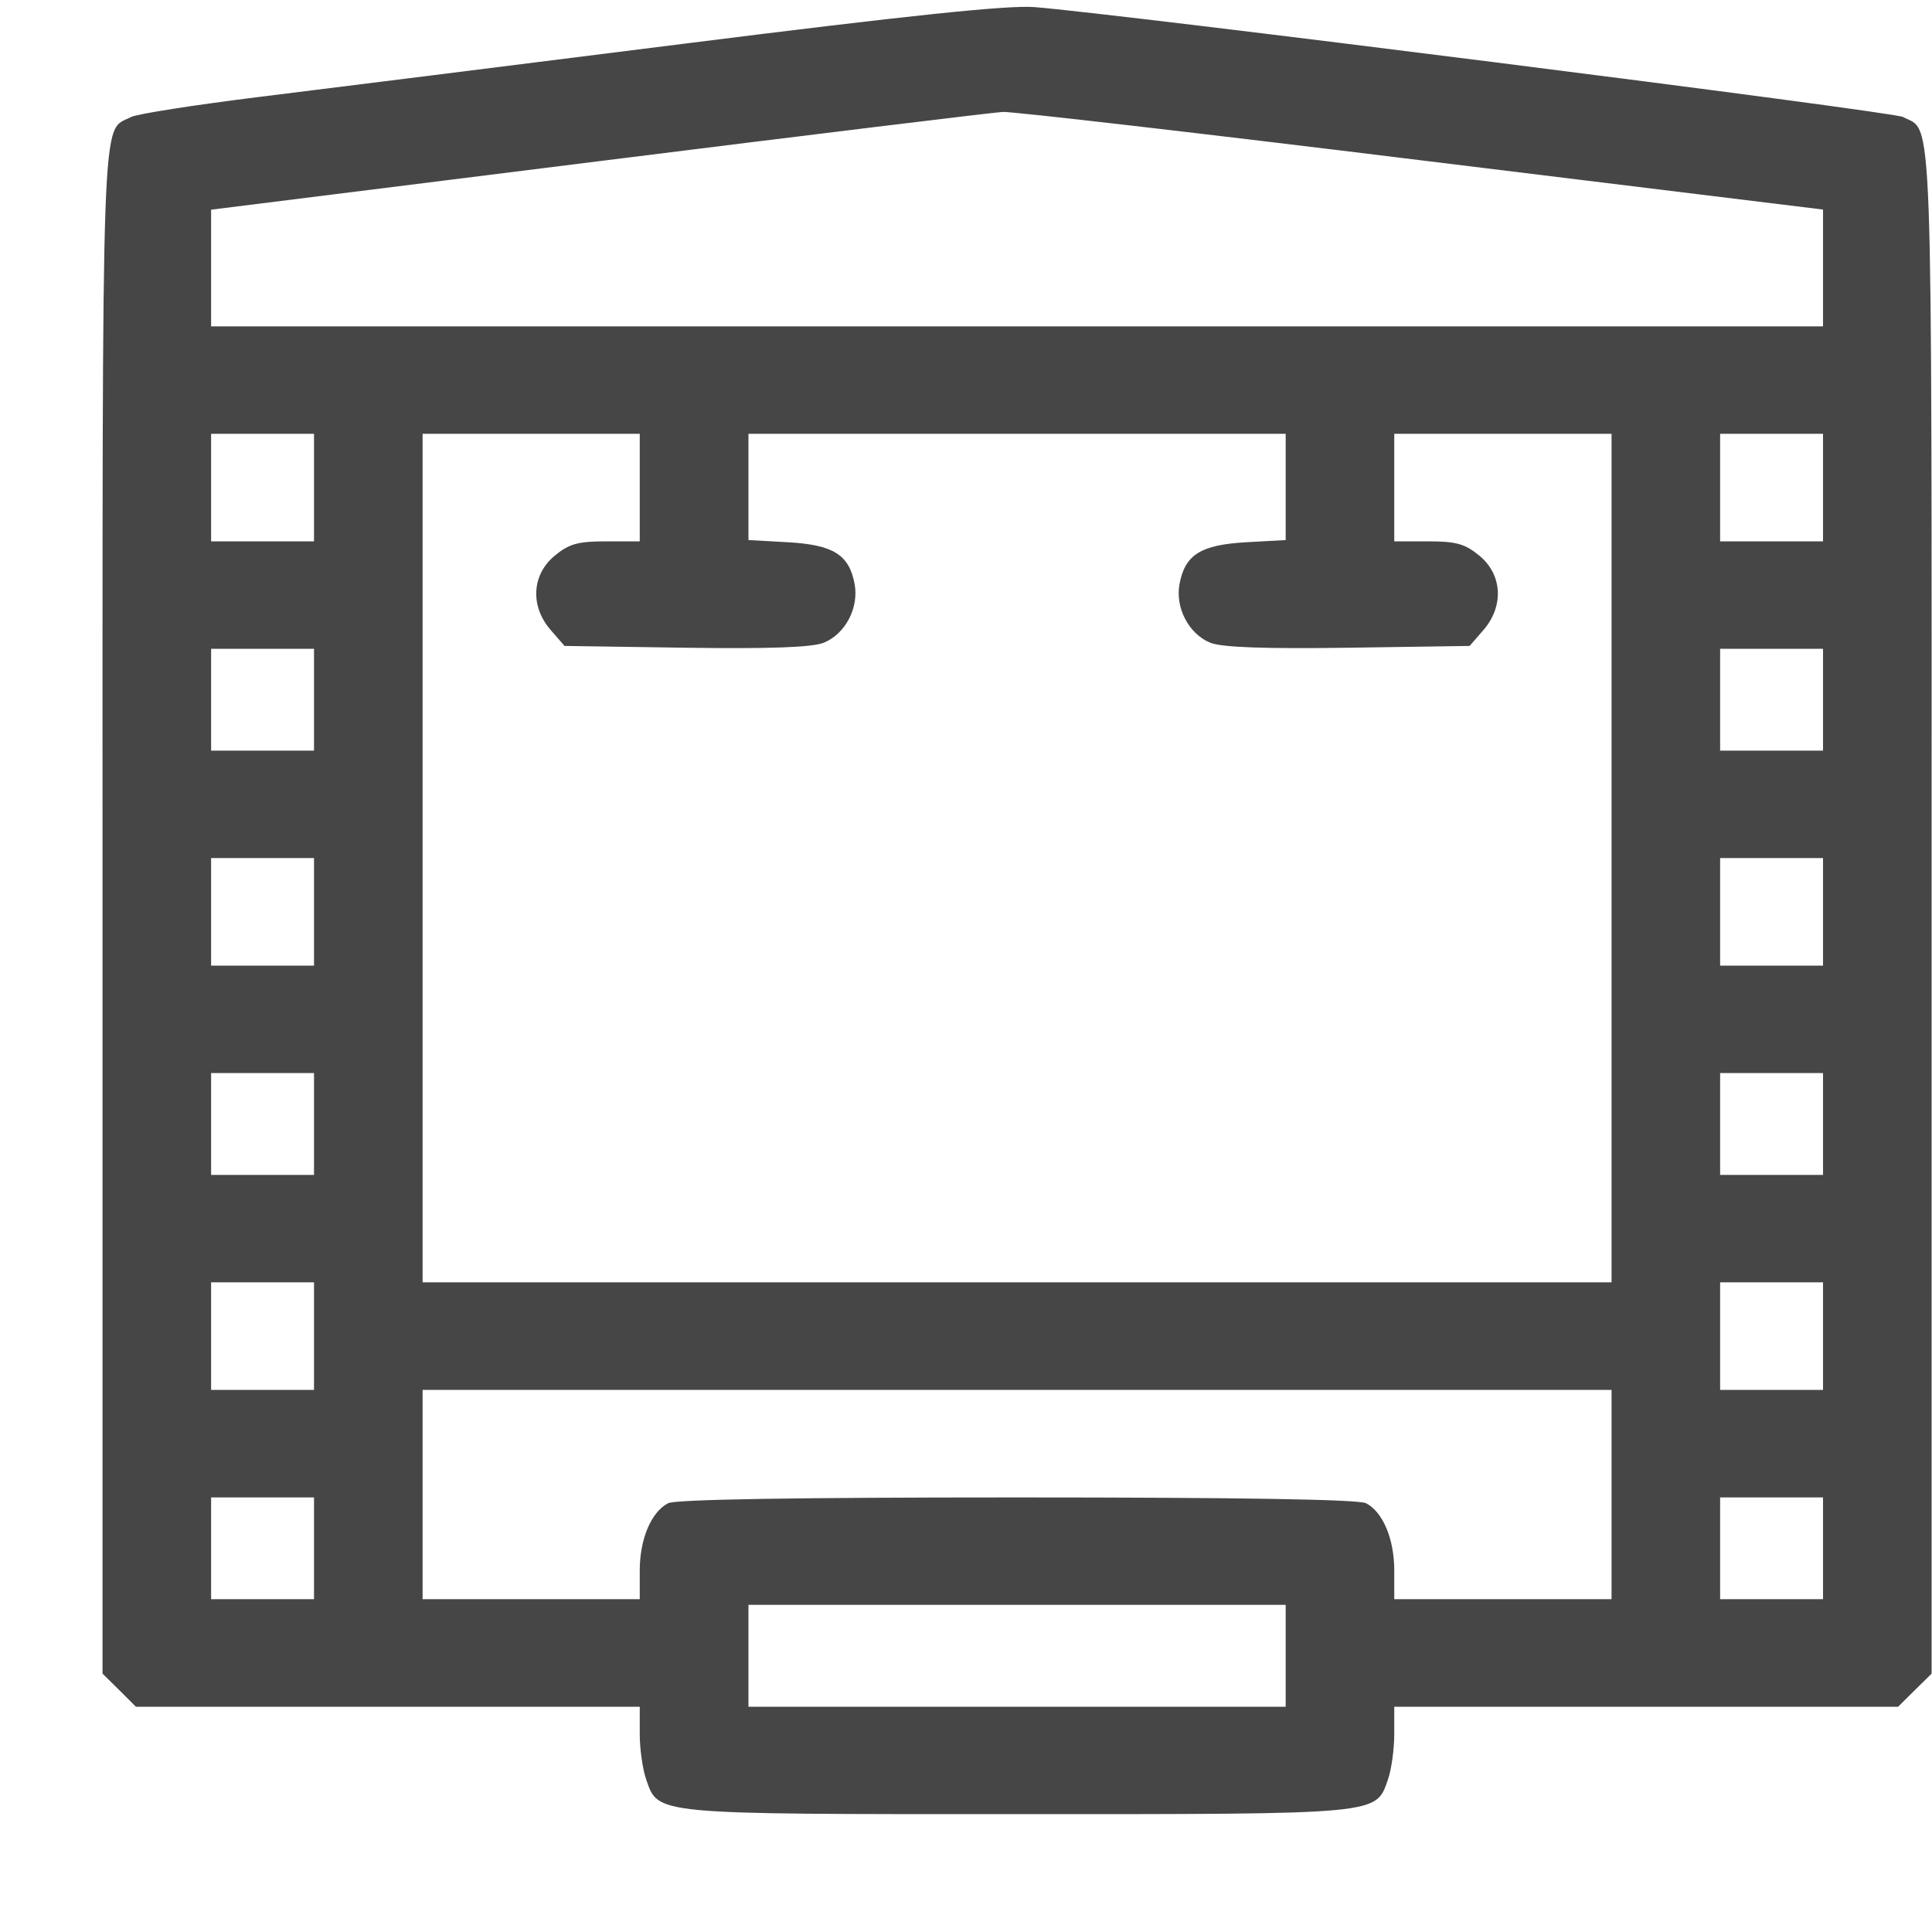 <svg width="15" height="15" viewBox="0 0 15 15" fill="none" xmlns="http://www.w3.org/2000/svg">
<path fill-rule="evenodd" clip-rule="evenodd" d="M5.322 0.338C3.992 0.505 2.498 0.693 2.001 0.754C1.504 0.816 1.061 0.885 1.016 0.909C0.783 1.033 0.796 0.672 0.796 7.071V12.994L0.926 13.122L1.055 13.251H3.011H4.967V13.464C4.967 13.581 4.99 13.739 5.017 13.816C5.113 14.09 5.056 14.085 7.896 14.085C10.737 14.085 10.68 14.09 10.776 13.816C10.803 13.739 10.825 13.581 10.825 13.464V13.251H12.781H14.737L14.867 13.122L14.997 12.994V7.071C14.997 0.664 15.01 1.033 14.774 0.908C14.695 0.866 8.665 0.104 8.03 0.055C7.824 0.039 7.045 0.121 5.322 0.338ZM11.036 1.245L14.154 1.627V2.08V2.534H7.896H1.639V2.081V1.628L4.646 1.252C6.299 1.045 7.712 0.873 7.785 0.869C7.859 0.865 9.321 1.034 11.036 1.245ZM2.438 3.785V4.203H2.038H1.639V3.785V3.368H2.038H2.438V3.785ZM4.967 3.785V4.203H4.705C4.487 4.203 4.418 4.222 4.305 4.316C4.128 4.464 4.115 4.707 4.276 4.892L4.383 5.015L5.325 5.029C5.985 5.038 6.307 5.026 6.396 4.99C6.564 4.921 6.67 4.718 6.635 4.533C6.592 4.306 6.469 4.23 6.118 4.21L5.811 4.193V3.78V3.368H7.896H9.982V3.78V4.193L9.675 4.21C9.323 4.23 9.201 4.306 9.158 4.533C9.123 4.718 9.229 4.921 9.396 4.99C9.486 5.026 9.807 5.038 10.467 5.029L11.41 5.015L11.517 4.892C11.677 4.707 11.665 4.464 11.488 4.316C11.374 4.222 11.306 4.203 11.088 4.203H10.825V3.785V3.368H11.668H12.512V6.662V9.956H7.896H3.281V6.662V3.368H4.124H4.967V3.785ZM14.154 3.785V4.203H13.754H13.355V3.785V3.368H13.754H14.154V3.785ZM2.438 5.432V5.828H2.038H1.639V5.432V5.037H2.038H2.438V5.432ZM14.154 5.432V5.828H13.754H13.355V5.432V5.037H13.754H14.154V5.432ZM2.438 7.08V7.497H2.038H1.639V7.08V6.662H2.038H2.438V7.08ZM14.154 7.08V7.497H13.754H13.355V7.08V6.662H13.754H14.154V7.08ZM2.438 8.727V9.122H2.038H1.639V8.727V8.331H2.038H2.438V8.727ZM14.154 8.727V9.122H13.754H13.355V8.727V8.331H13.754H14.154V8.727ZM2.438 10.374V10.791H2.038H1.639V10.374V9.956H2.038H2.438V10.374ZM14.154 10.374V10.791H13.754H13.355V10.374V9.956H13.754H14.154V10.374ZM12.512 11.604V12.416H11.668H10.825V12.194C10.825 11.95 10.738 11.74 10.606 11.671C10.55 11.641 9.611 11.626 7.896 11.626C6.181 11.626 5.243 11.641 5.187 11.671C5.055 11.74 4.967 11.95 4.967 12.194V12.416H4.124H3.281V11.604V10.791H7.896H12.512V11.604ZM2.438 12.021V12.416H2.038H1.639V12.021V11.626H2.038H2.438V12.021ZM14.154 12.021V12.416H13.754H13.355V12.021V11.626H13.754H14.154V12.021ZM9.982 12.855V13.251H7.896H5.811V12.855V12.46H7.896H9.982V12.855Z" fill="#464646"/>
</svg>
